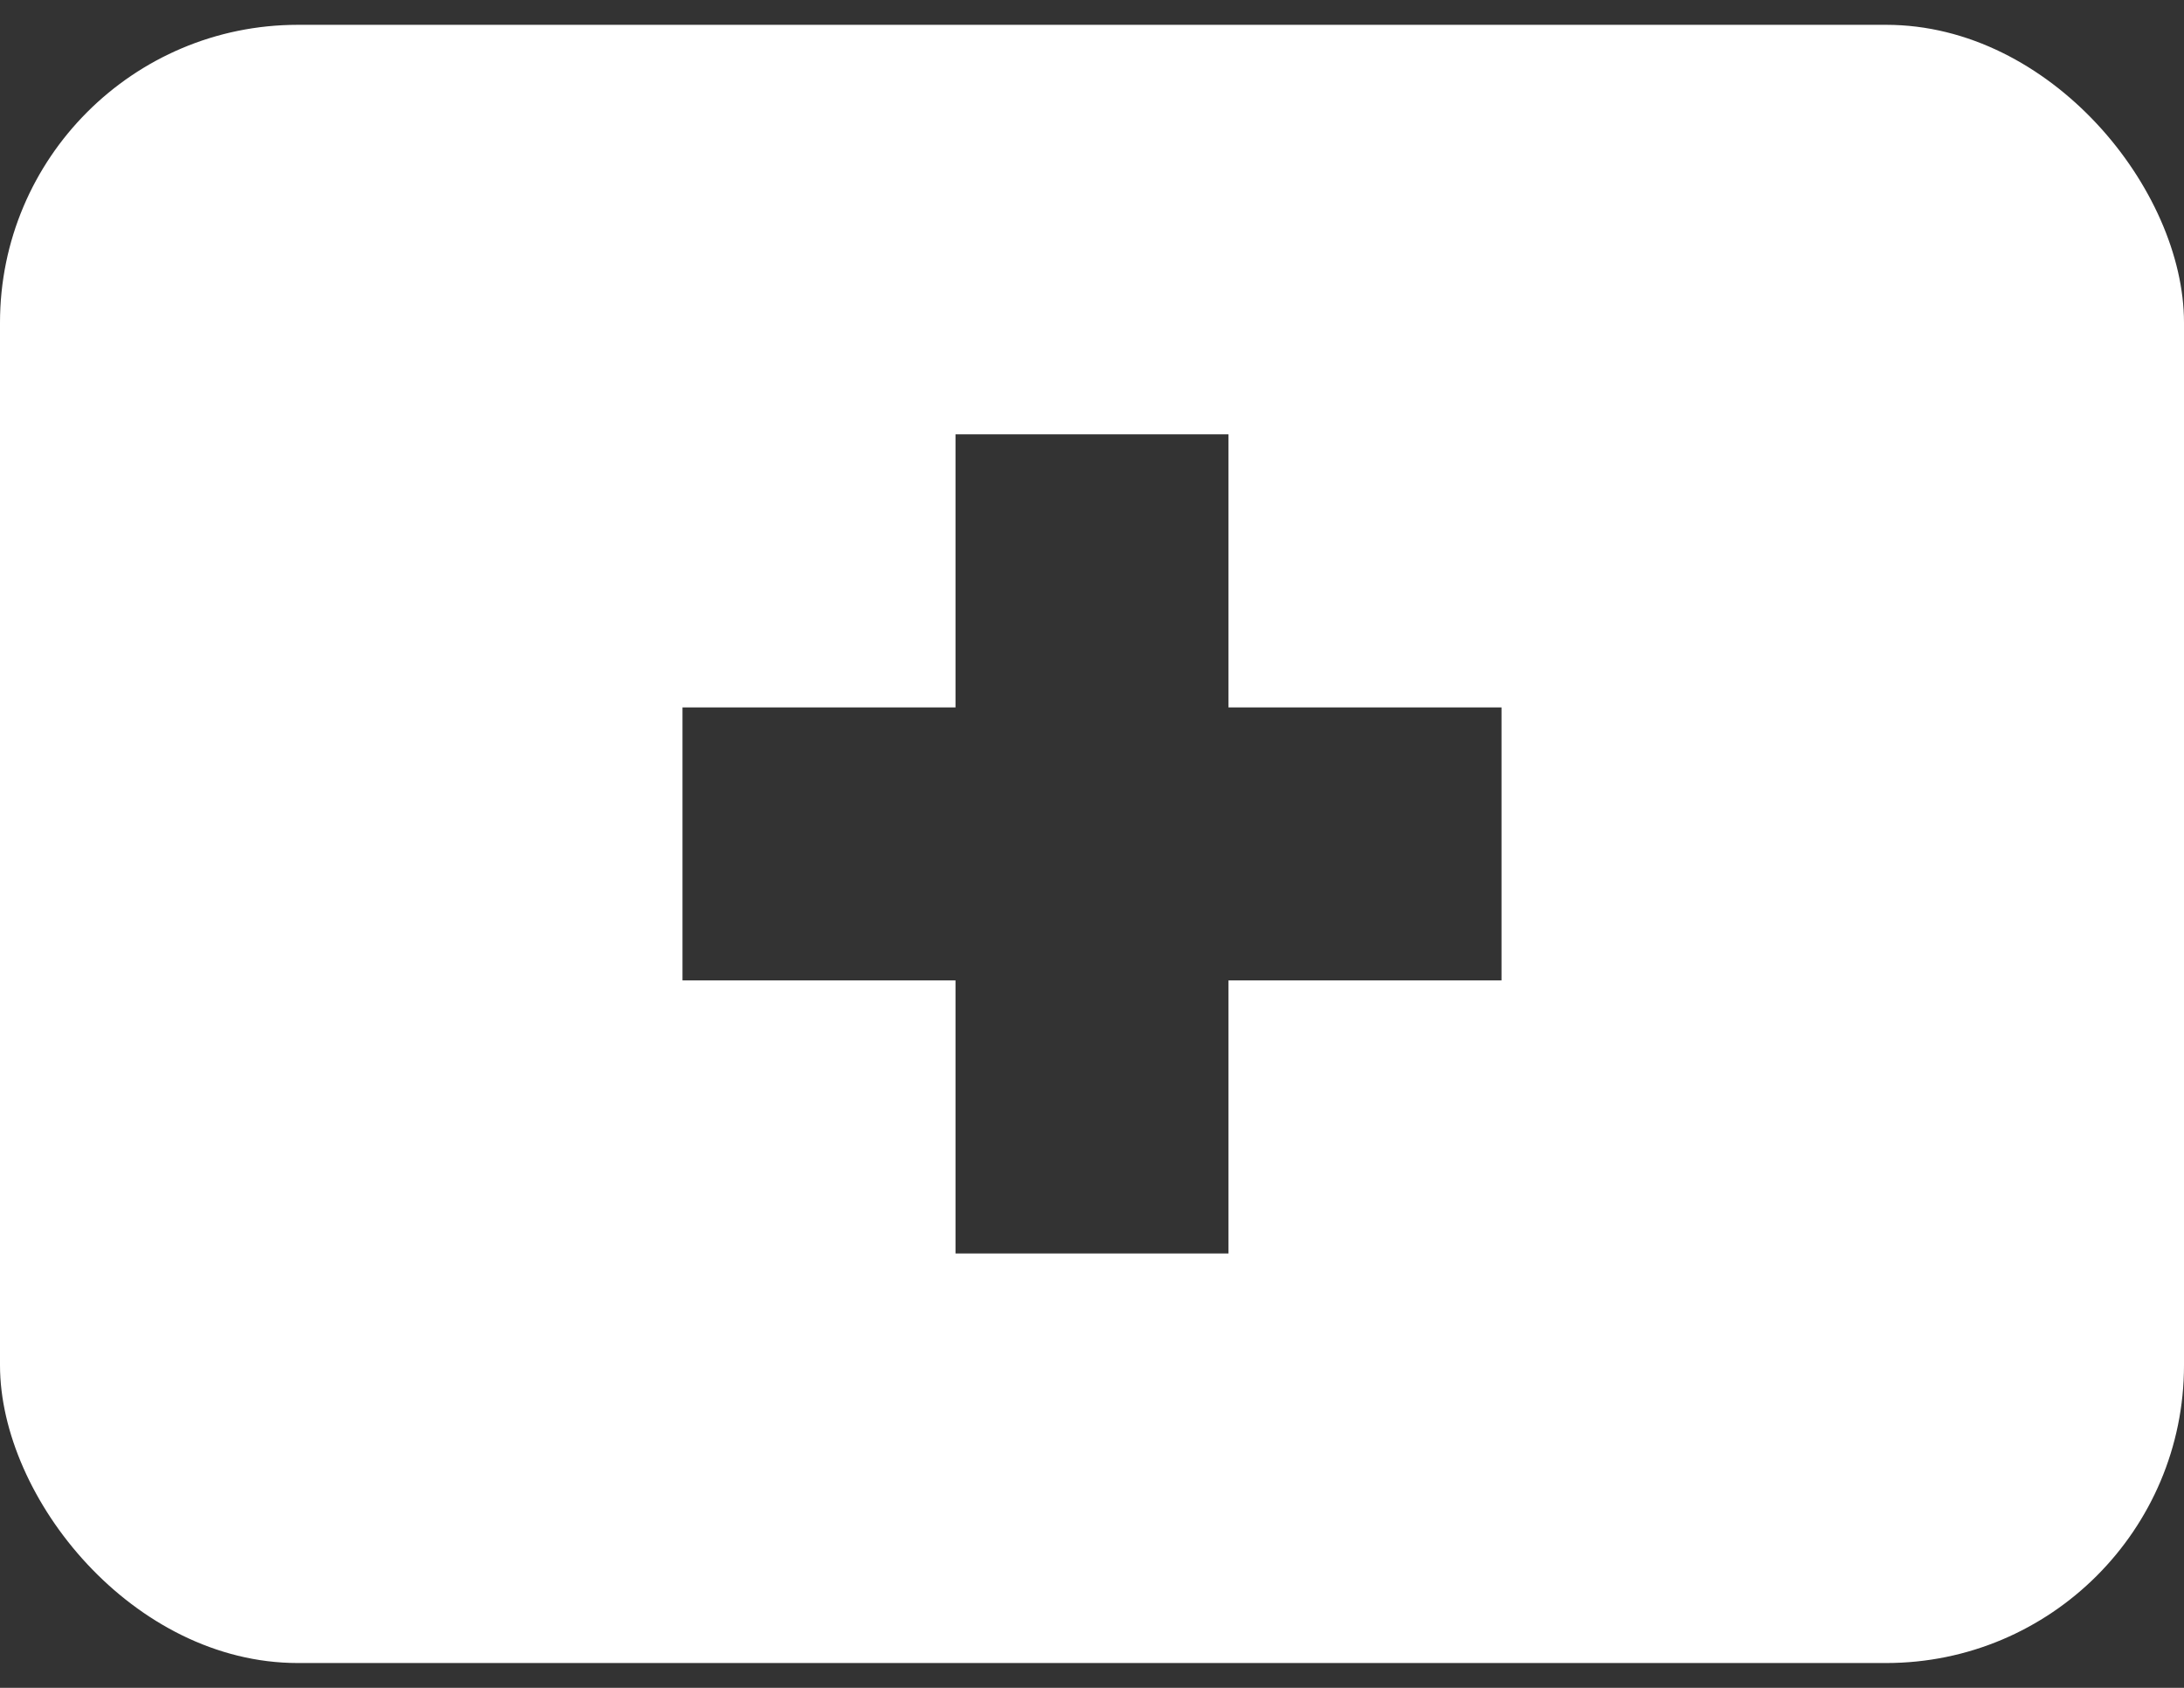 <svg width="44" height="34" viewBox="0 0 44 34" fill="none" xmlns="http://www.w3.org/2000/svg">
<rect x="0" y="0" width="44" height="34" fill="#333333" stroke="none"/>
<g clip-path="url(#clip0_343_9574)">
<path fill-rule="evenodd" clip-rule="evenodd" d="M0 33.5V0.5H44V33.5H0ZM19.25 8.75H24.75V14.25H30.25V19.75H24.75V25.25H19.25V19.75H13.75V14.25H19.25V8.75Z" fill="white"/>
</g>
<defs>
<clipPath id="clip0_343_9574">
<rect y="0.5" width="44" height="33" rx="6" fill="white"/>
</clipPath>
</defs>
</svg>
